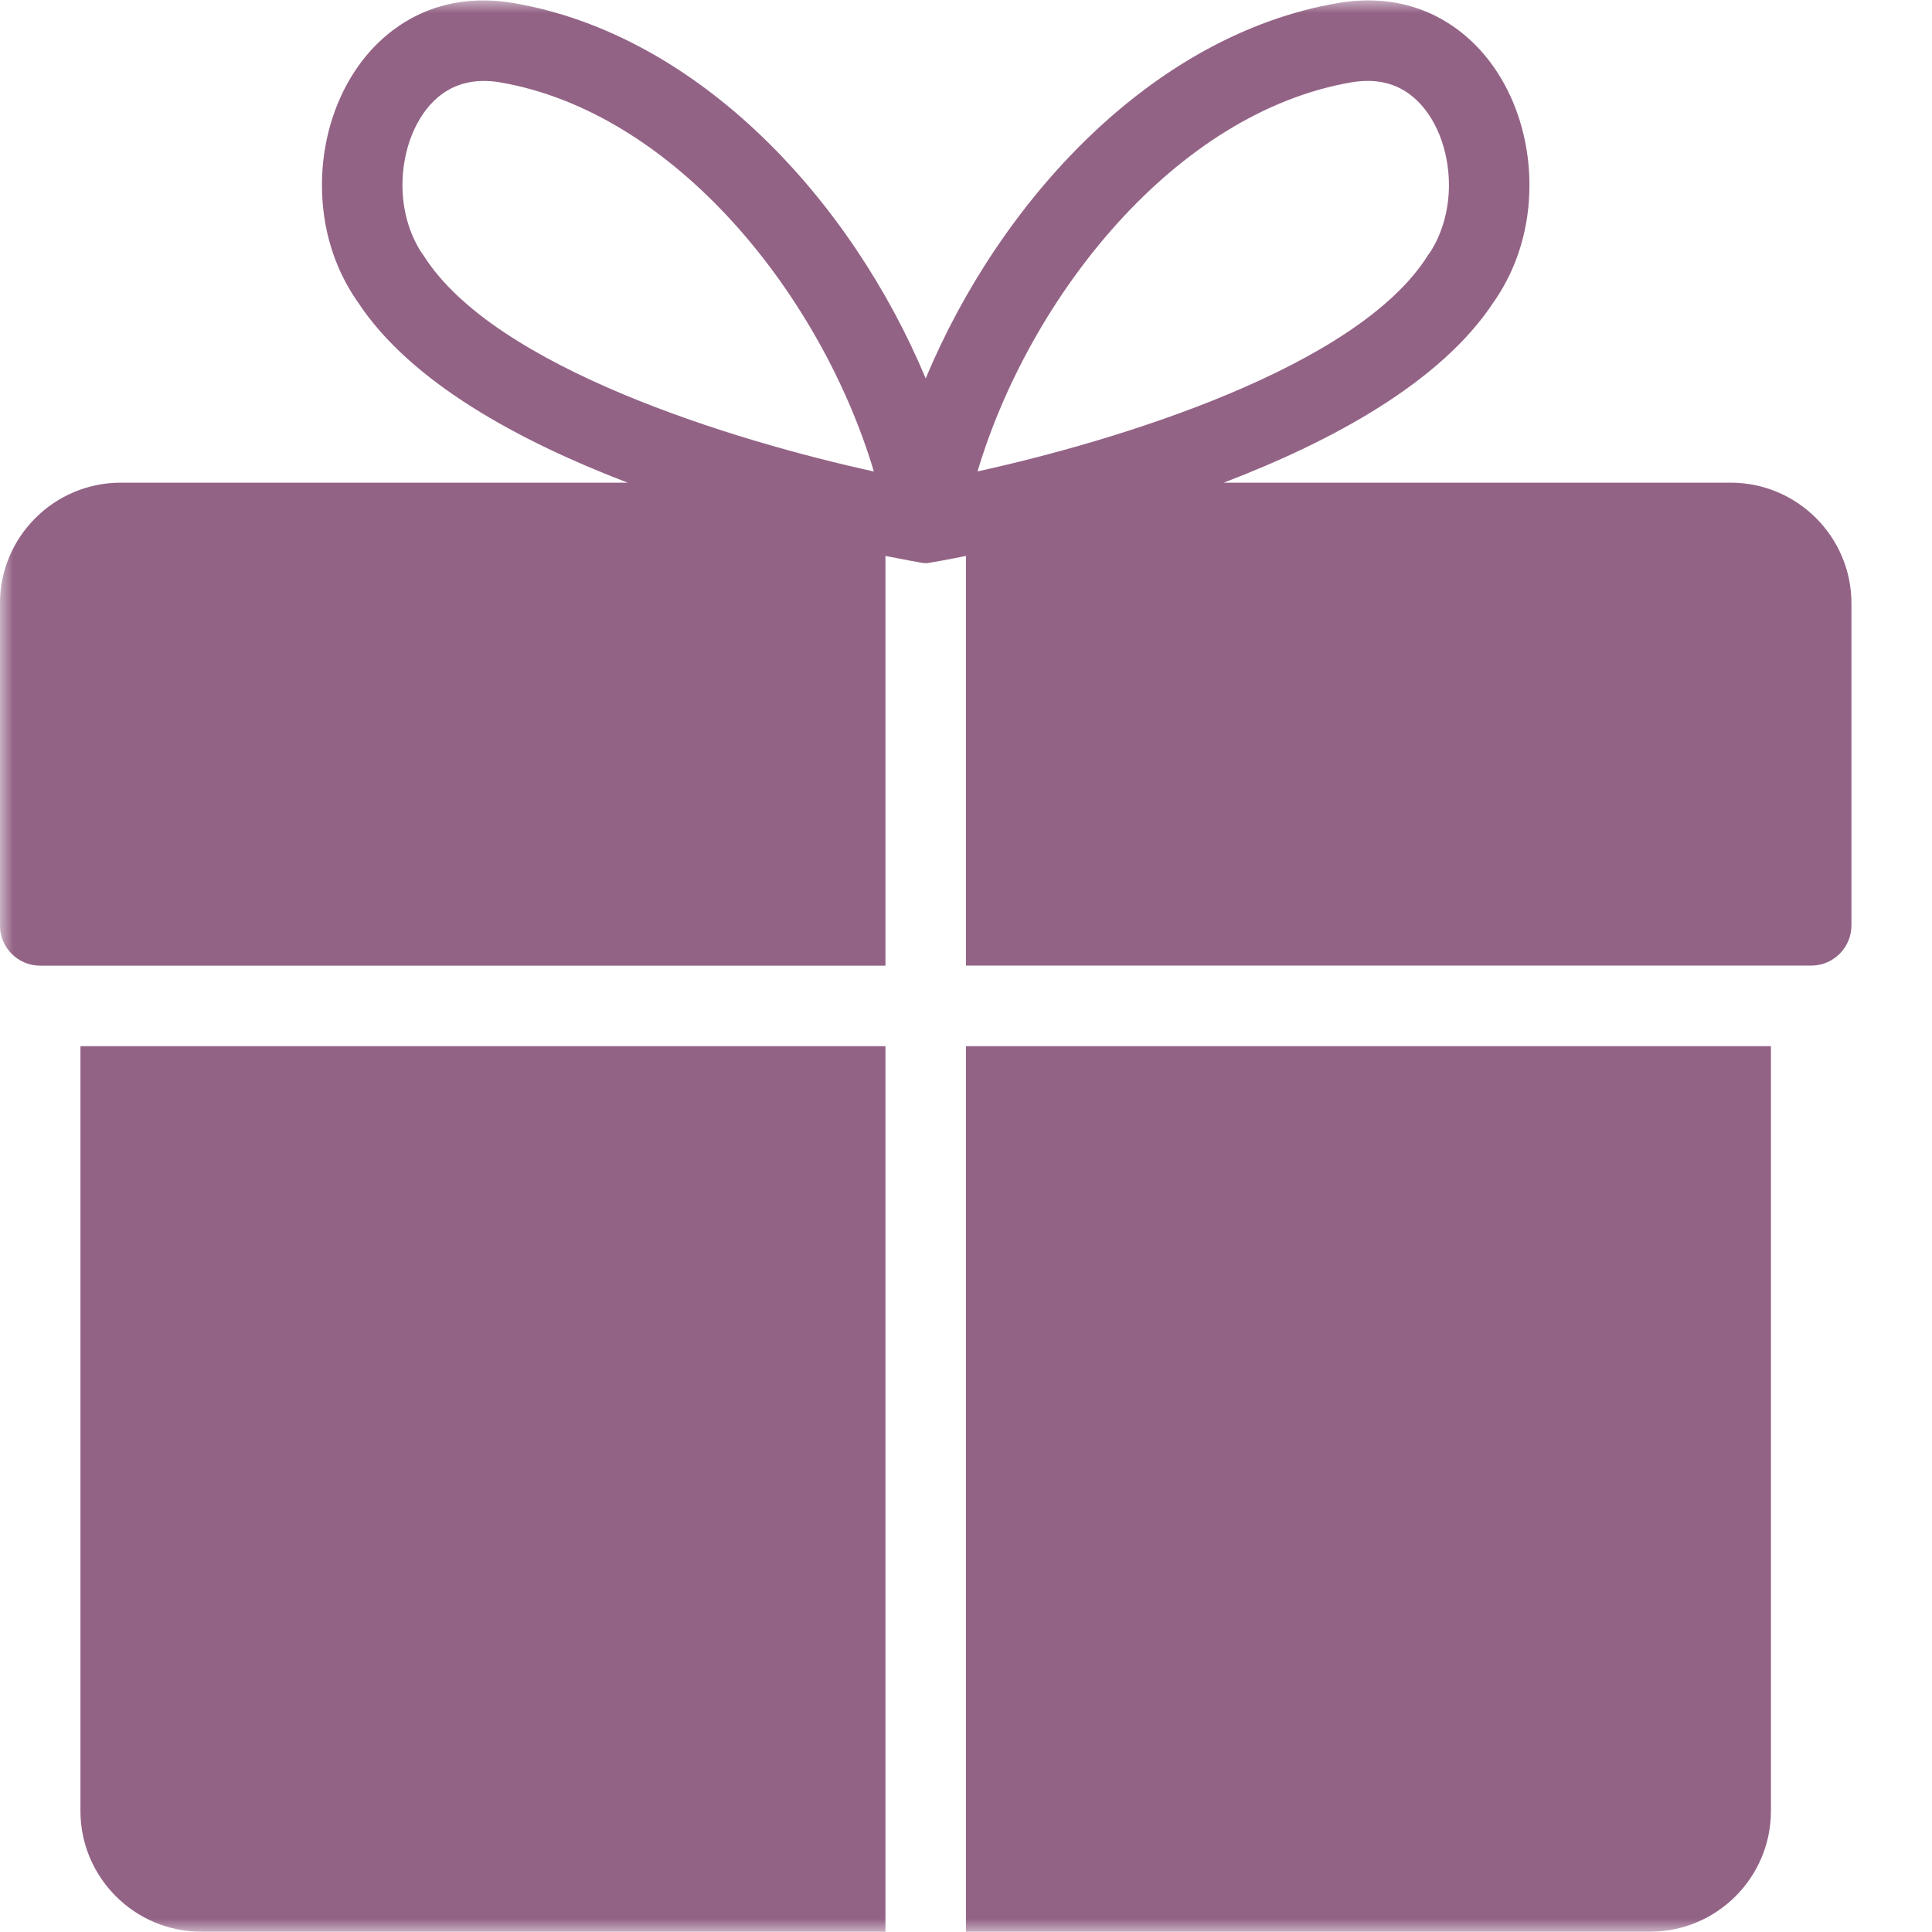 <?xml version="1.0" encoding="UTF-8"?> <svg xmlns="http://www.w3.org/2000/svg" width="72" height="72" viewBox="0 0 72 72" fill="none"><mask id="mask0_2_70" style="mask-type:luminance" maskUnits="userSpaceOnUse" x="0" y="0" width="72" height="72"><path d="M0 0H72V72H0V0Z" fill="white"></path></mask><g mask="url(#mask0_2_70)"><path d="M2.998 67.488C2.998 69.969 5.017 71.988 7.498 71.988H32.998V38.988H2.998V67.488Z" fill="#936386"></path><path d="M35.998 71.988H61.498C63.979 71.988 65.998 69.969 65.998 67.488V38.988H35.998V71.988Z" fill="#936386"></path><path d="M64.498 17.988H45.604C49.645 16.443 53.713 14.244 55.675 11.241C55.69 11.22 55.705 11.199 55.72 11.178C56.557 9.948 56.998 8.472 56.998 6.9C56.998 4.674 56.104 2.592 54.607 1.329C53.299 0.225 51.667 -0.195 49.873 0.111C42.928 1.296 37.264 7.482 34.498 14.103C31.732 7.482 26.068 1.296 19.123 0.111C17.338 -0.192 15.697 0.225 14.389 1.329C12.892 2.592 11.998 4.677 11.998 6.9C11.998 8.469 12.439 9.948 13.279 11.178C13.294 11.199 13.309 11.22 13.324 11.241C15.283 14.244 19.354 16.443 23.392 17.988H4.498C2.017 17.988 -0.002 20.007 -0.002 22.488V34.488C-0.002 35.316 0.67 35.988 1.498 35.988H32.998V20.718C33.721 20.862 34.213 20.949 34.318 20.967C34.327 20.967 34.333 20.967 34.342 20.97C34.375 20.973 34.402 20.988 34.435 20.988C34.456 20.988 34.477 20.982 34.498 20.982C34.519 20.982 34.54 20.988 34.561 20.988C34.594 20.988 34.621 20.97 34.654 20.97C34.663 20.97 34.669 20.97 34.678 20.967C34.783 20.949 35.275 20.865 35.998 20.718V35.985H67.498C68.326 35.985 68.998 35.313 68.998 34.485V22.485C68.998 20.007 66.979 17.988 64.498 17.988ZM50.377 3.066C50.581 3.033 50.779 3.015 50.971 3.015C51.622 3.015 52.192 3.216 52.669 3.621C53.491 4.311 53.998 5.568 53.998 6.9C53.998 7.809 53.752 8.691 53.302 9.393C53.269 9.432 53.239 9.474 53.212 9.519C50.578 13.707 41.617 16.431 36.43 17.568C38.368 11.07 43.789 4.191 50.377 3.066ZM15.784 9.519C15.757 9.474 15.724 9.432 15.694 9.393C15.244 8.691 14.998 7.812 14.998 6.9C14.998 5.568 15.505 4.311 16.324 3.621C16.945 3.099 17.719 2.919 18.619 3.066C25.207 4.191 30.628 11.073 32.566 17.571C27.379 16.434 18.424 13.713 15.784 9.519Z" fill="#936386"></path></g></svg> 